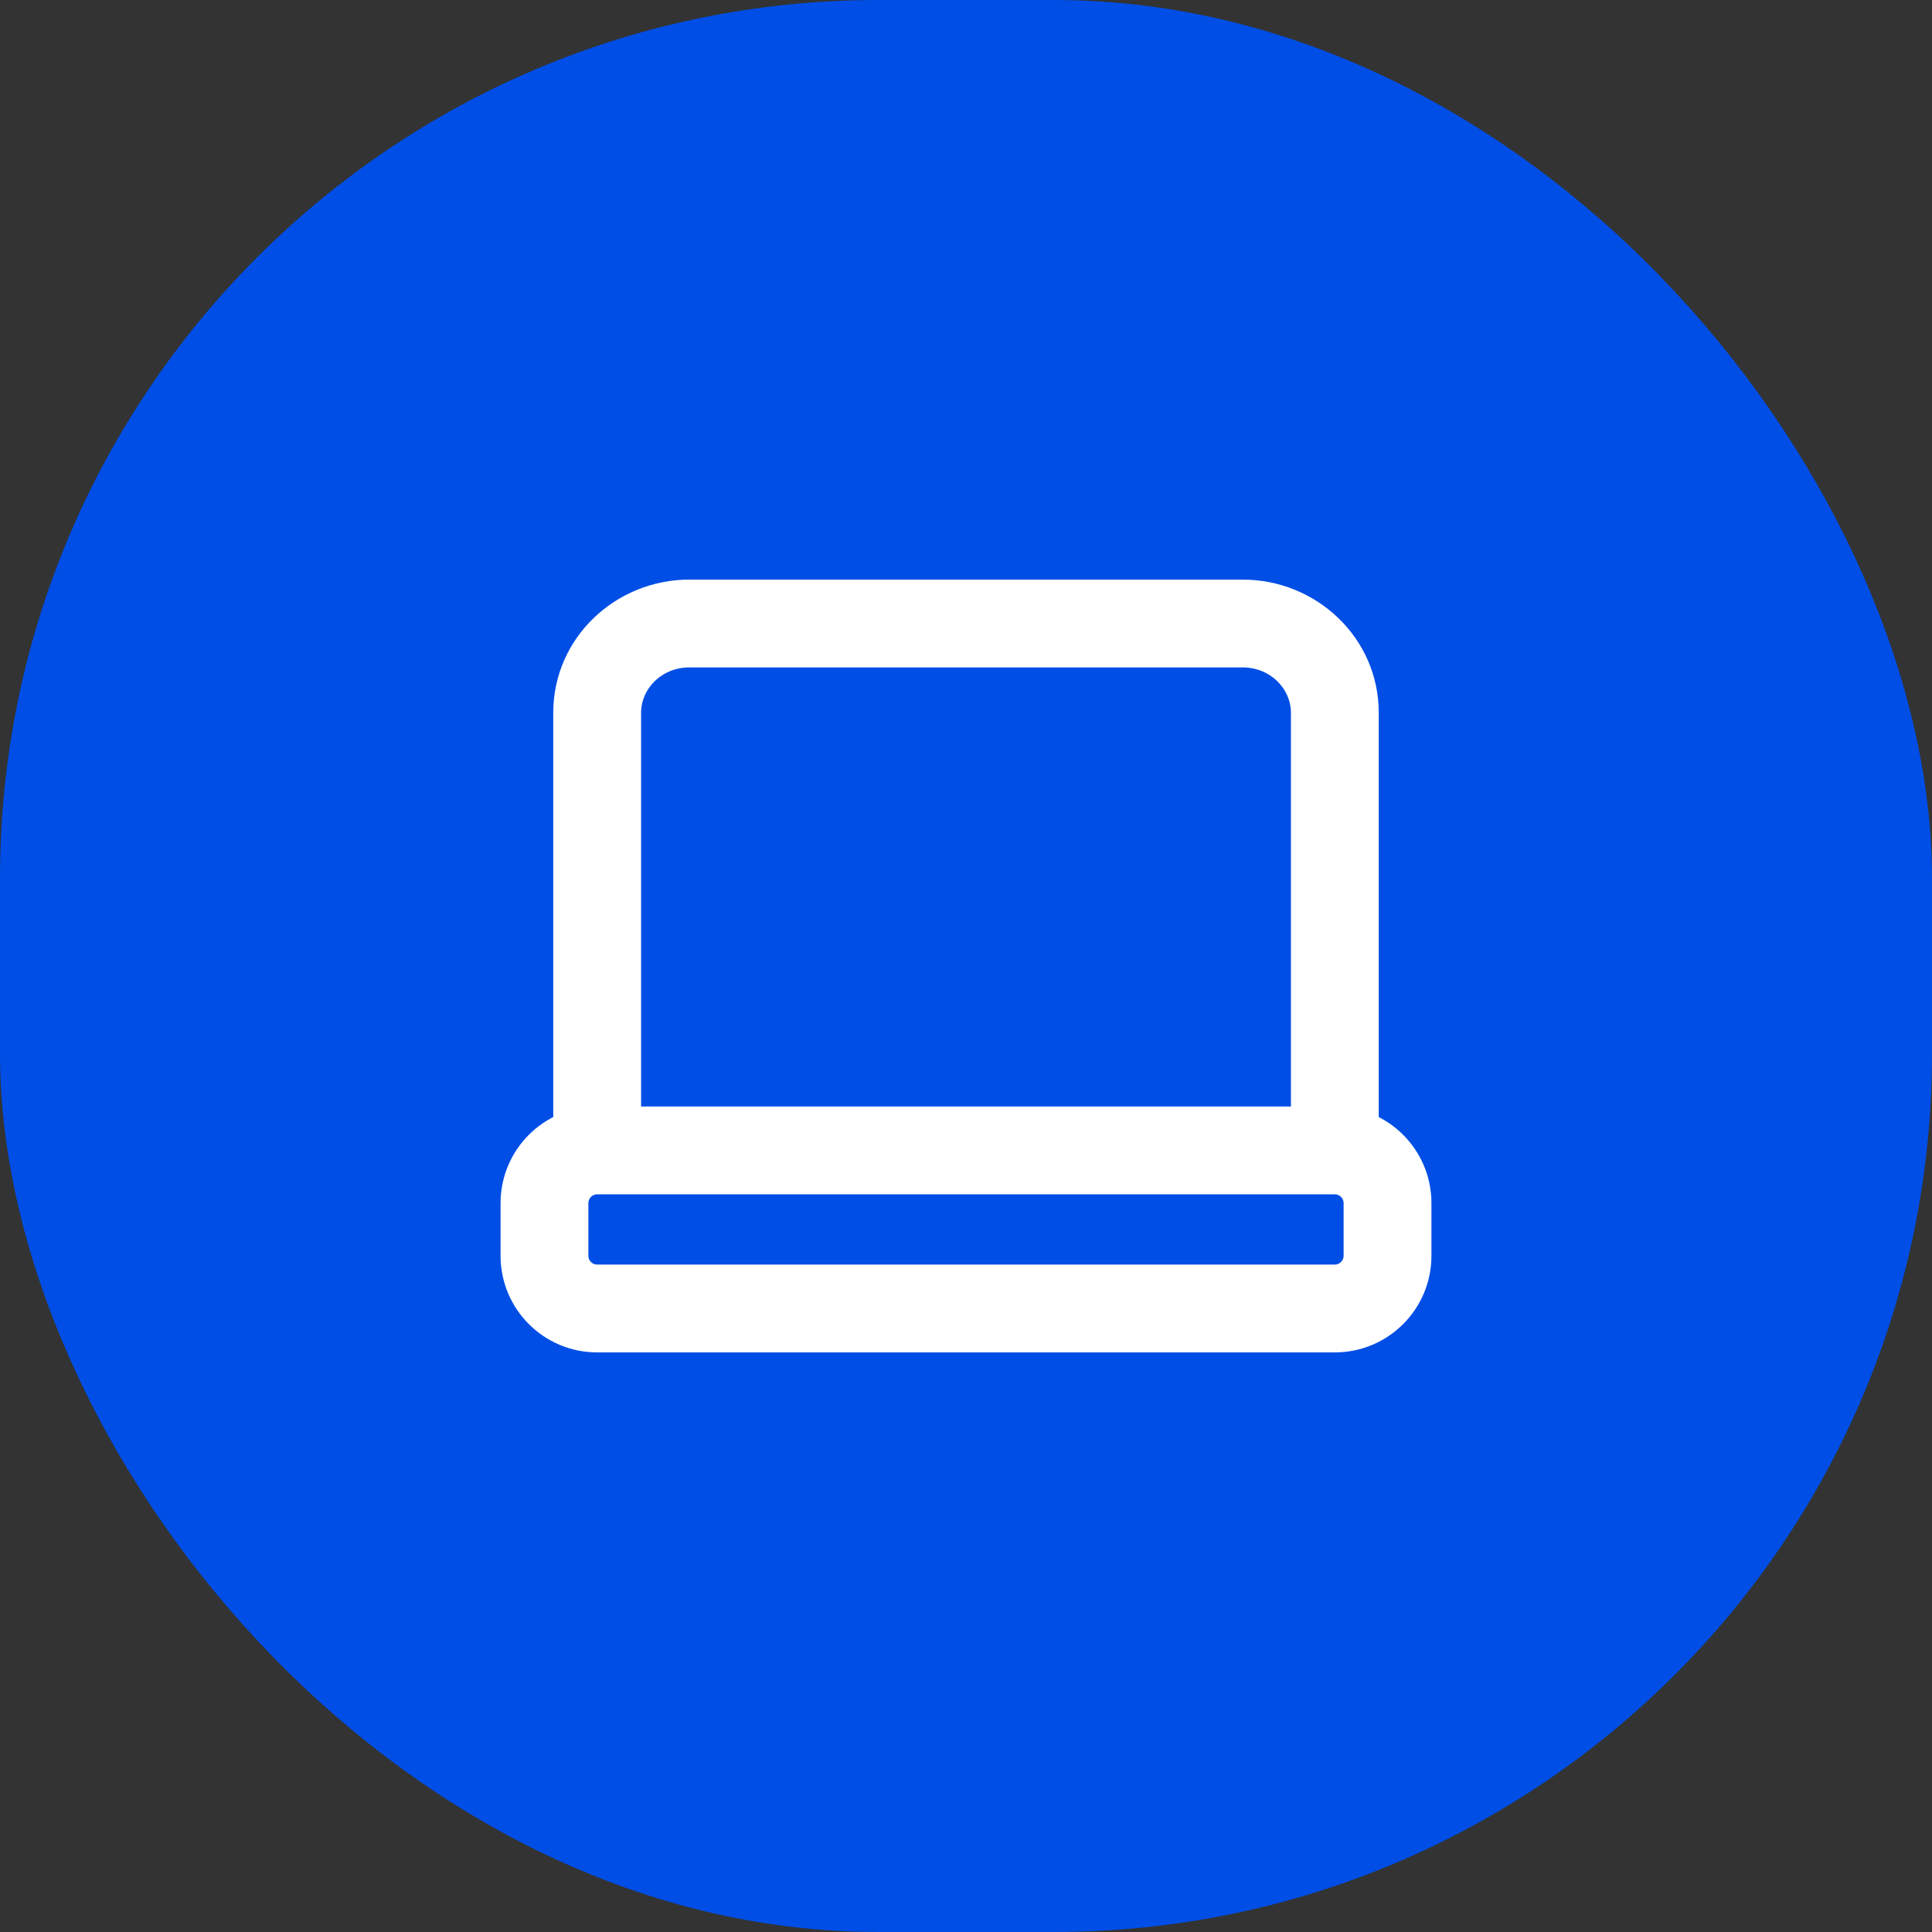 <svg width="44" height="44" viewBox="0 0 44 44" fill="none" xmlns="http://www.w3.org/2000/svg">
<rect x="0" y="0" width="44" height="44" fill="#333333" stroke="none"/>
<rect width="44" height="44" rx="20" fill="#004EE6"/>
<path d="M29.4 25.6C29.4 26.152 29.848 26.6 30.4 26.6C30.952 26.6 31.4 26.152 31.4 25.6H29.4ZM12.6 25.6C12.6 26.152 13.048 26.6 13.6 26.6C14.152 26.6 14.6 26.152 14.6 25.6H12.6ZM15.7 15.2H28.3V13.2H15.7V15.2ZM29.4 16.231V25.6H31.4V16.231H29.4ZM14.6 25.6V16.231H12.6V25.6H14.6ZM28.3 15.2C28.939 15.2 29.4 15.693 29.4 16.231H31.4C31.4 14.526 29.98 13.2 28.3 13.2V15.2ZM15.7 13.2C14.02 13.2 12.6 14.526 12.6 16.231H14.6C14.6 15.693 15.06 15.2 15.7 15.2V13.2ZM13.6 27.2H30.4V25.2H13.6V27.2ZM30.6 27.4V28.6H32.6V27.4H30.6ZM30.4 28.8H13.6V30.8H30.4V28.8ZM13.4 28.6V27.4H11.4V28.6H13.4ZM13.6 28.8C13.489 28.8 13.4 28.71 13.4 28.6H11.4C11.4 29.815 12.385 30.8 13.6 30.8V28.8ZM30.6 28.6C30.6 28.71 30.51 28.8 30.4 28.8V30.8C31.615 30.8 32.6 29.815 32.6 28.6H30.6ZM30.4 27.2C30.51 27.2 30.6 27.29 30.6 27.4H32.6C32.6 26.185 31.615 25.2 30.4 25.2V27.2ZM13.6 25.2C12.385 25.2 11.4 26.185 11.4 27.4H13.4C13.4 27.29 13.489 27.2 13.6 27.2V25.2Z" fill="white"/>
</svg>
